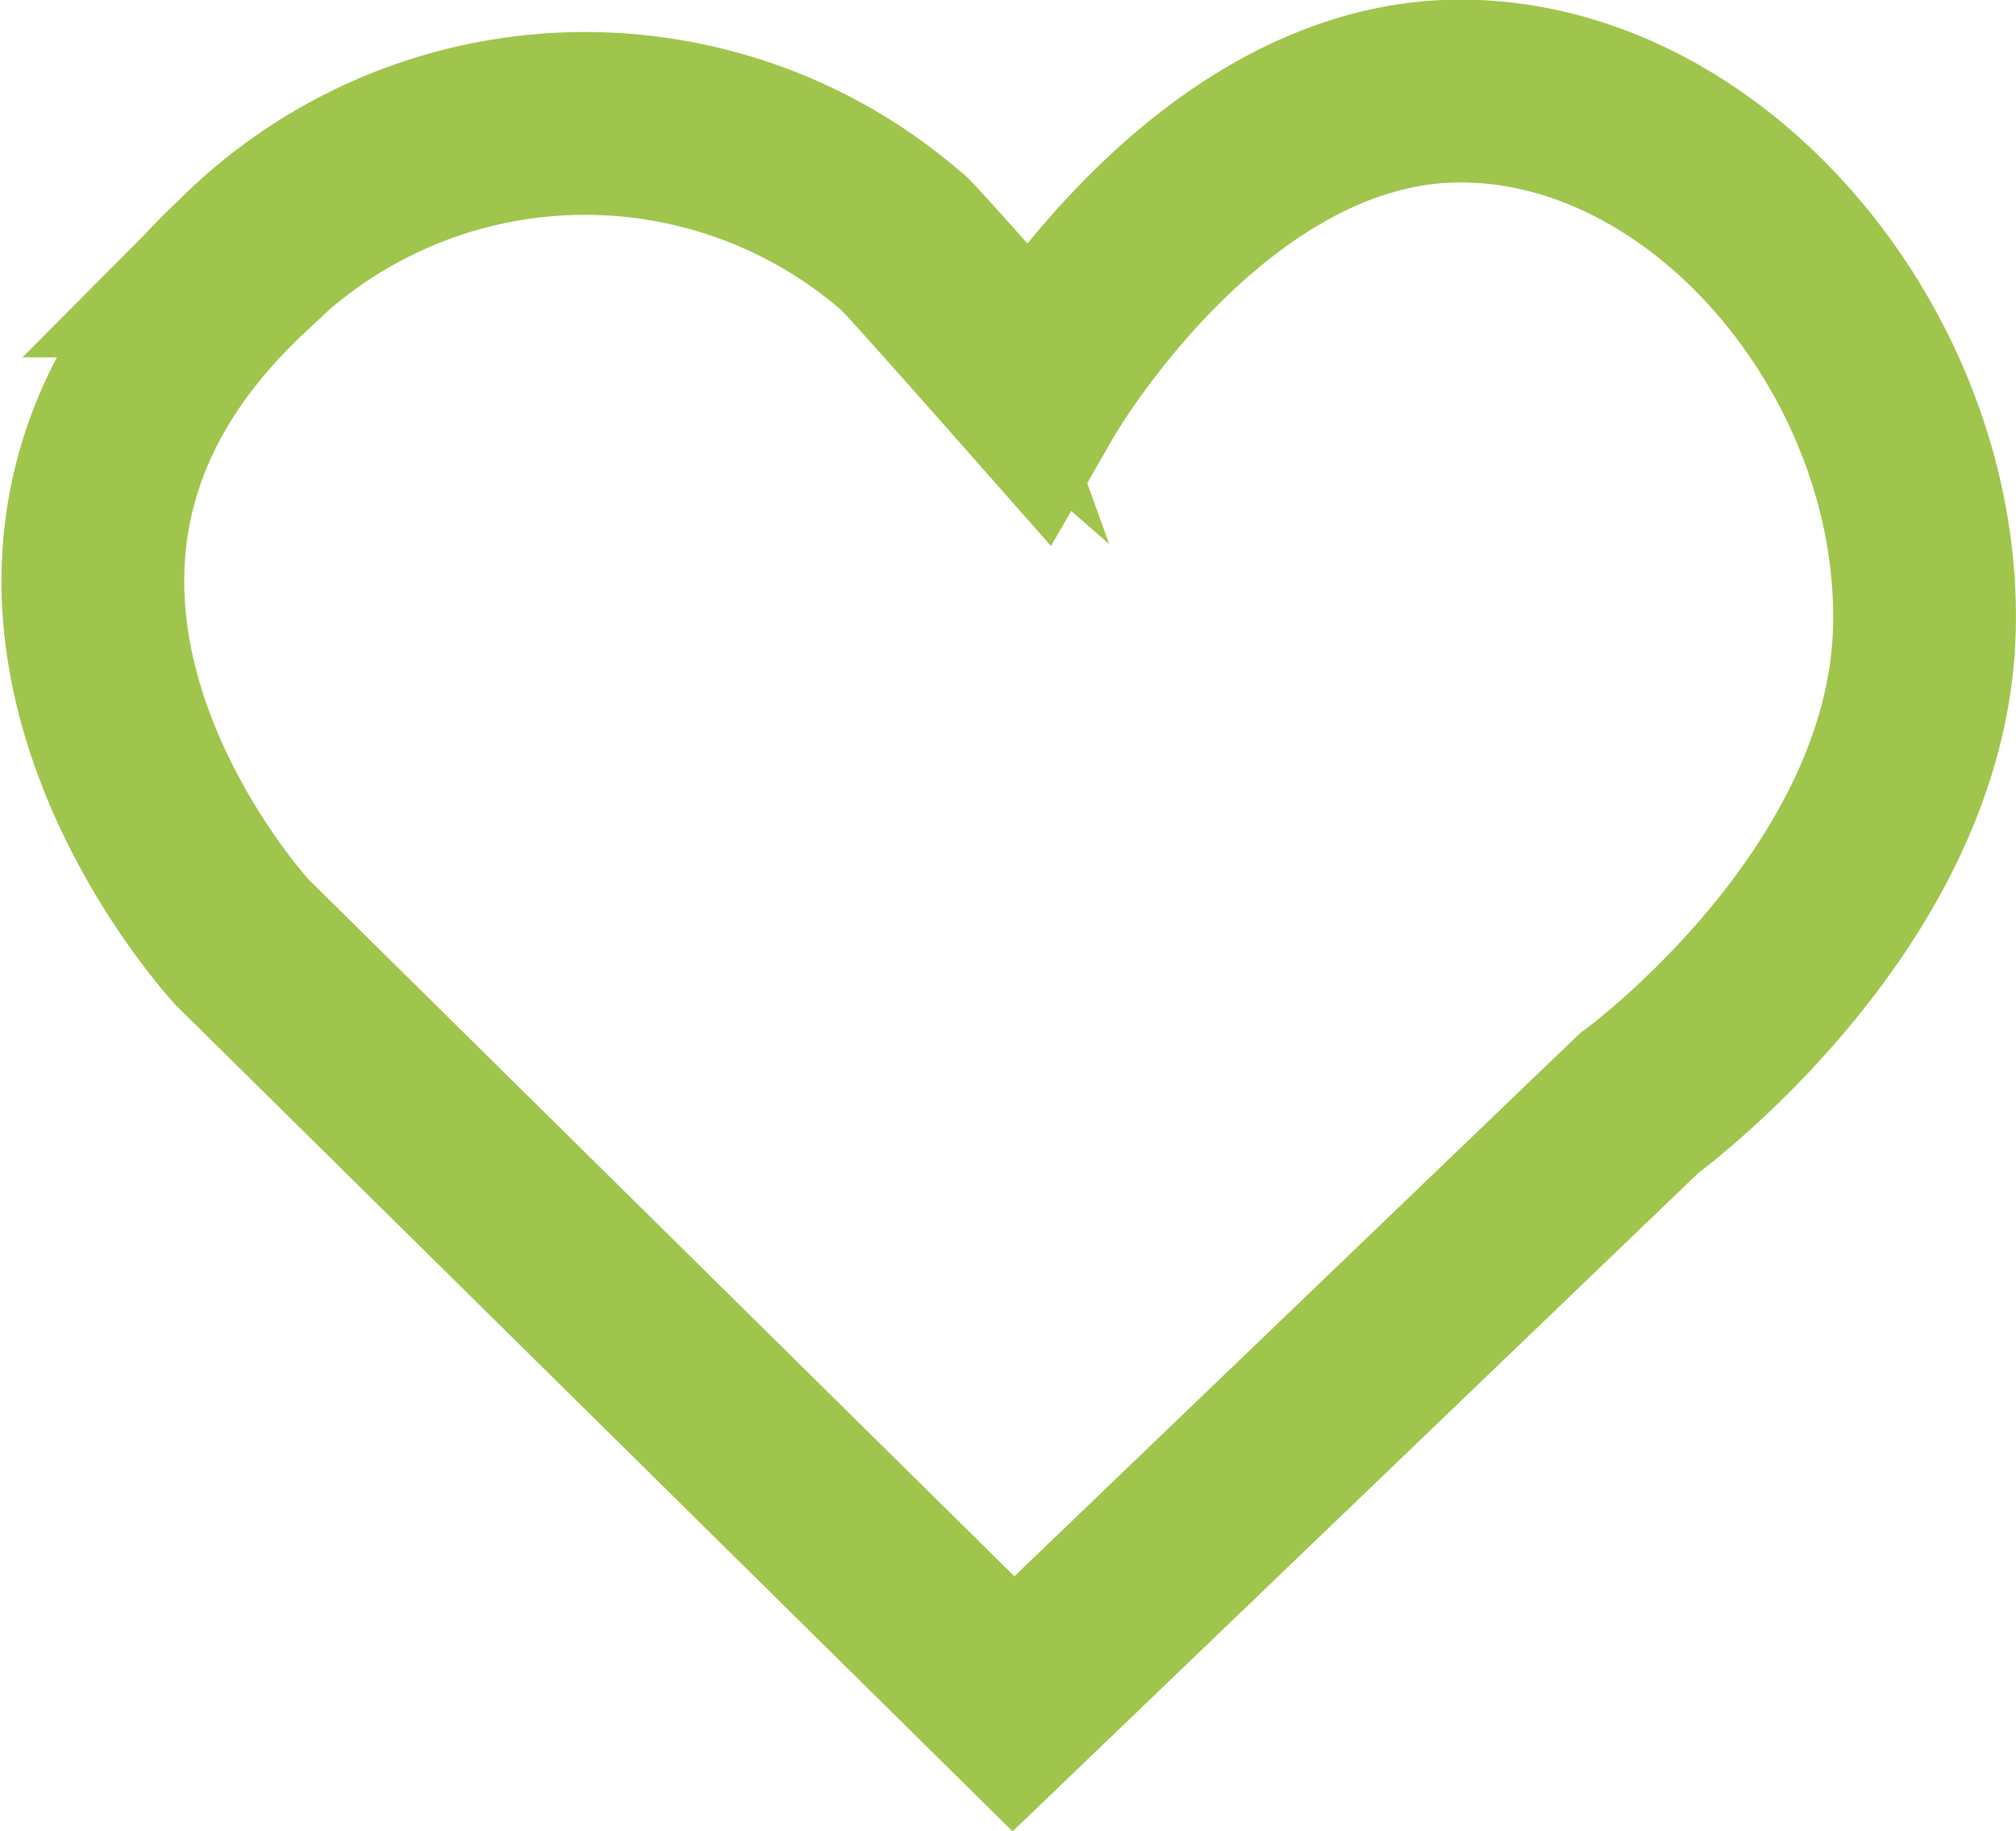 <svg xmlns="http://www.w3.org/2000/svg" width="22.062" height="20.036" viewBox="0 0 22.062 20.036">
  <path id="パス_438" data-name="パス 438" d="M1160.985,56.194l-8.44-8.331s-3.678-3.96,0-7.4a5.292,5.292,0,0,1,7.232-.254c-.017-.047,1.447,1.612,1.447,1.612s1.884-3.272,4.651-3.272,5.162,2.933,5.078,5.9-3.122,5.174-3.122,5.174Z" transform="translate(-1149.894 -37.553)" fill="none" stroke="#9fc54c" stroke-width="2"/>
</svg>
